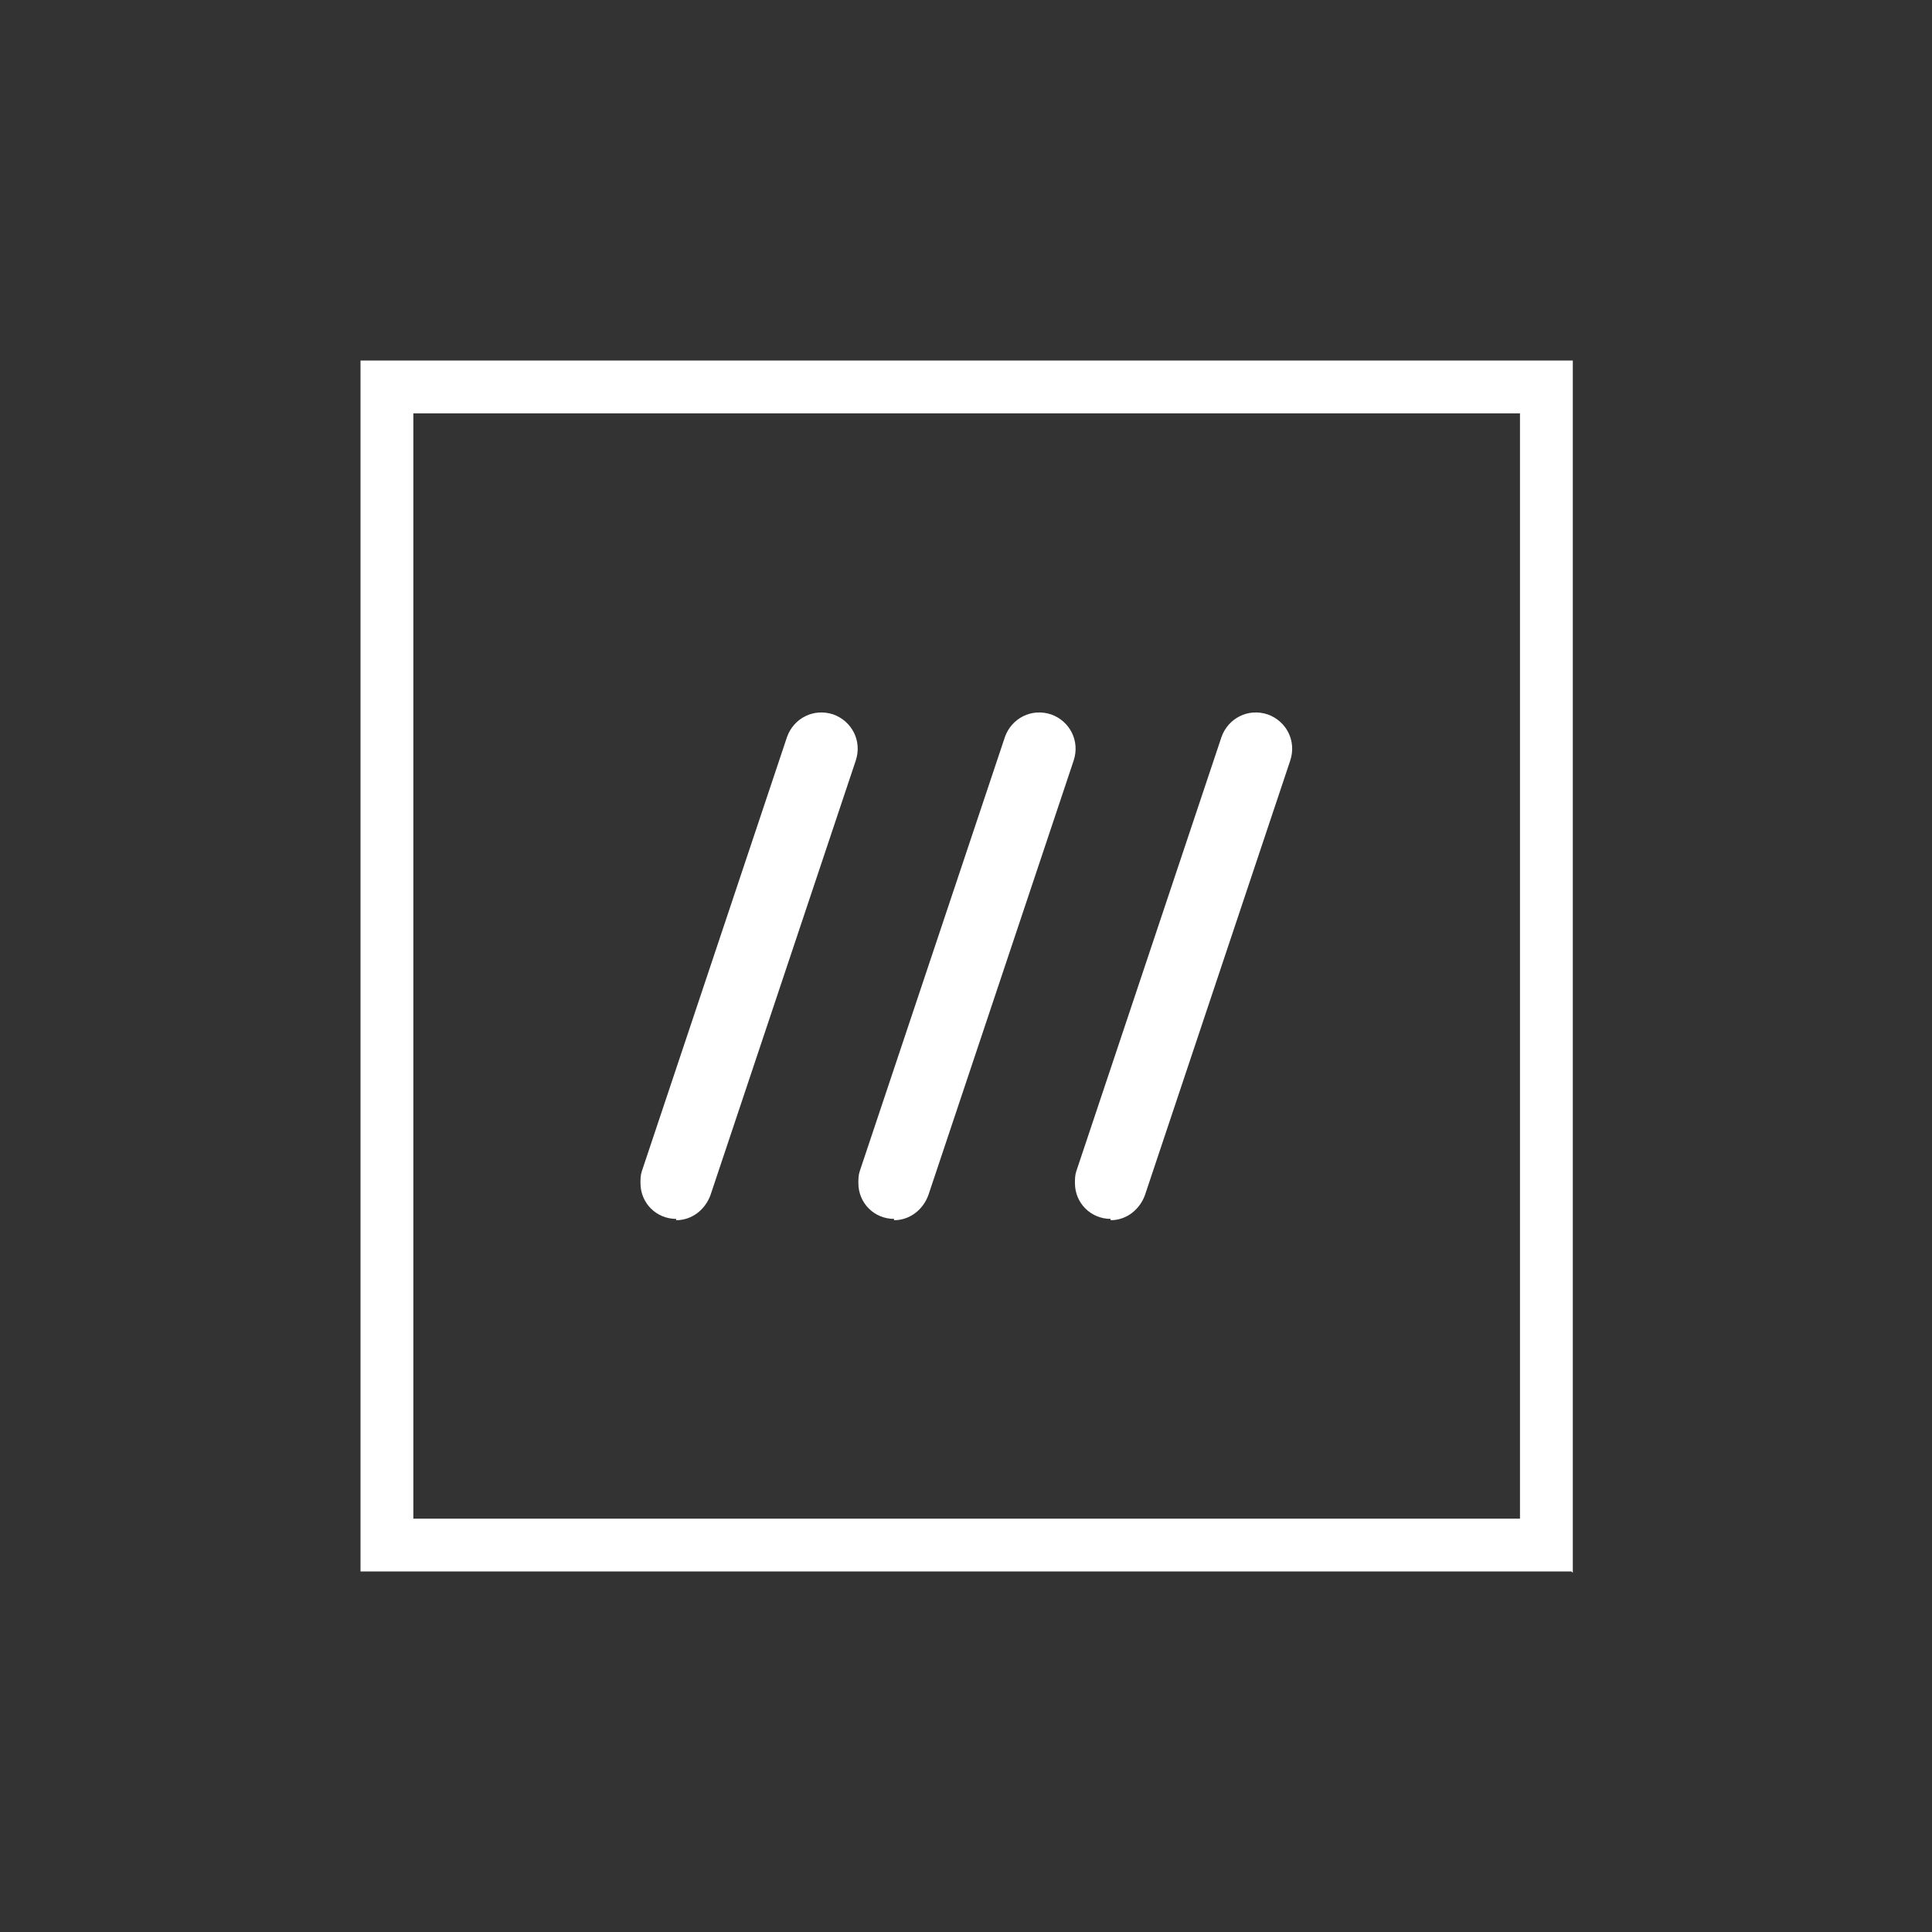 <?xml version="1.0" encoding="UTF-8"?> <svg xmlns="http://www.w3.org/2000/svg" xmlns:v="https://vecta.io/nano" viewBox="0 0 146.3 146.3"><rect x="0" y="0" width="146.3" height="146.3" fill="#333333" stroke="none"/><g fill="#fff"><path d="M119 119H27.3V27.3h91.8v91.8zm-87.7-4h83.8V31.3H31.3v83.8z"></path><use href="#B"></use><use href="#B" x="-16.5"></use><use href="#B" x="16.4"></use></g><defs><path id="B" d="M67.7,92.3c-1.5,0-2.7-1.2-2.7-2.7,0-.3,0-.6.1-.9l11-32.9c.5-1.4,2-2.2,3.5-1.7,1.4.5,2.2,2,1.7,3.5l-11,32.9c-.4,1.1-1.4,1.9-2.6,1.9Z"></path></defs></svg> 
